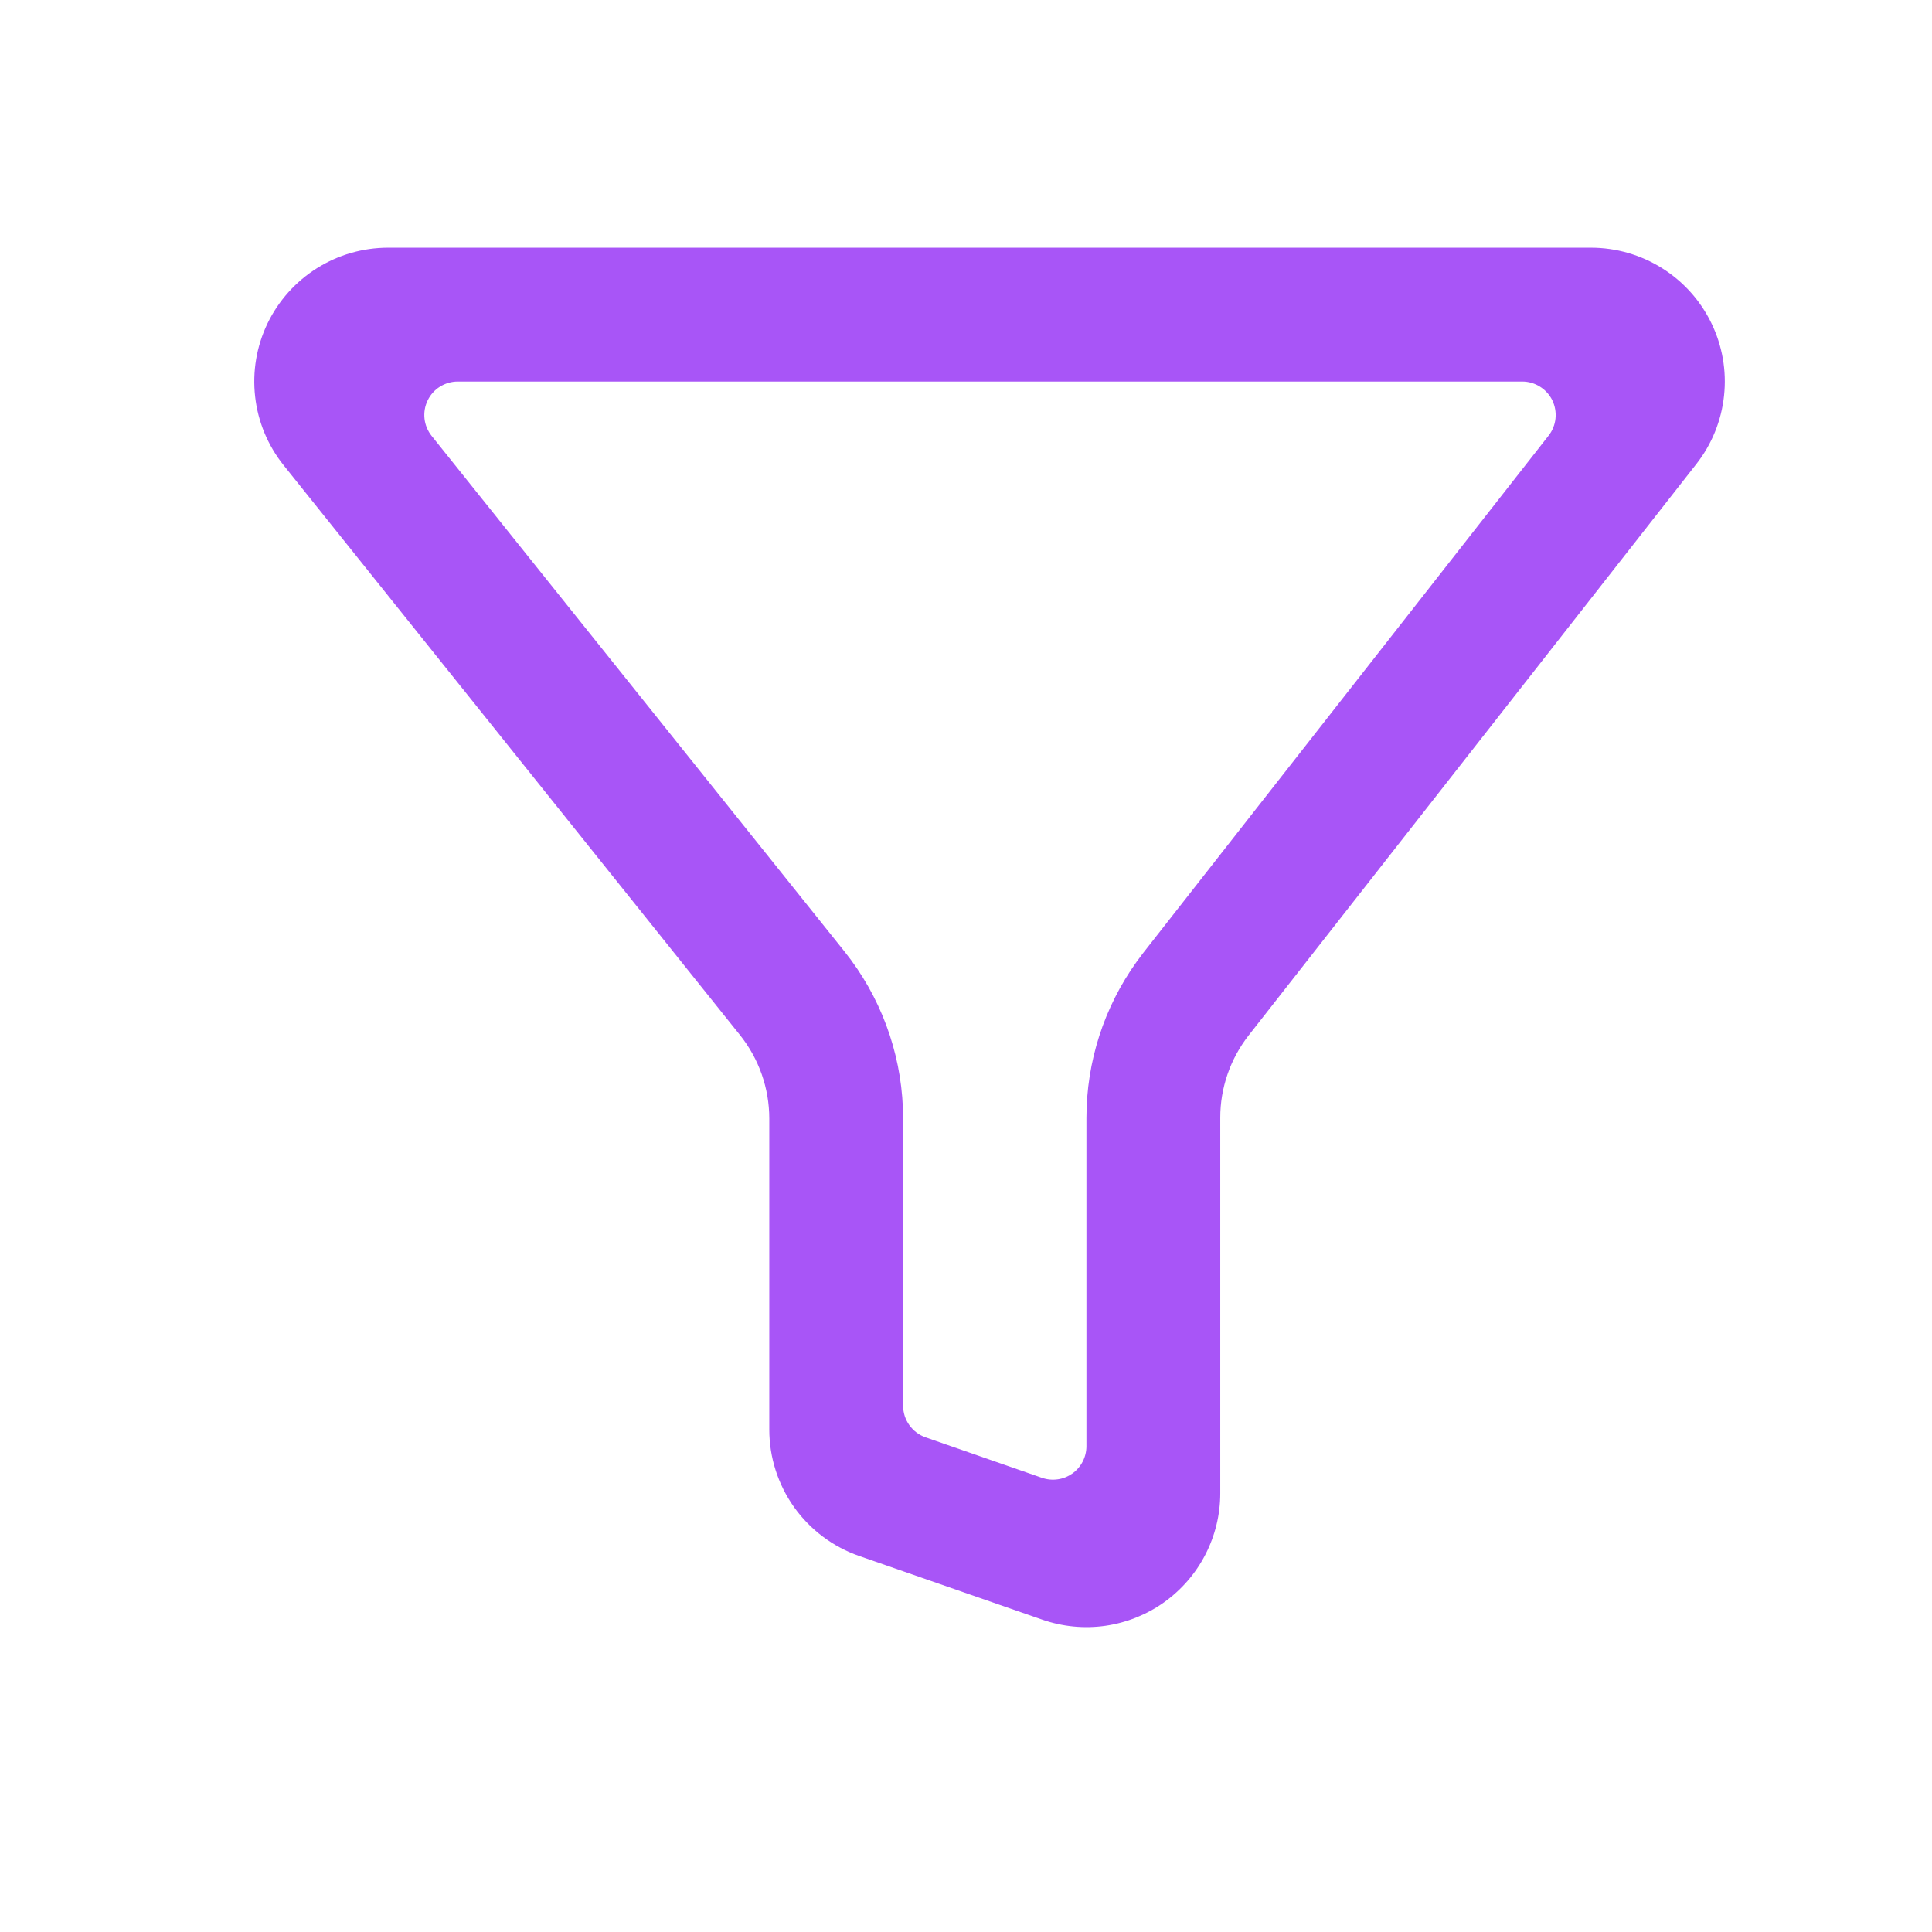 <svg width="33" height="33" viewBox="0 0 33 33" fill="none" xmlns="http://www.w3.org/2000/svg">
<path d="M27.175 4.231C27.604 4.231 28.024 4.352 28.387 4.579C28.75 4.806 29.043 5.131 29.23 5.516C29.418 5.902 29.494 6.332 29.448 6.758C29.403 7.185 29.239 7.59 28.974 7.927L21.329 17.684C21.014 18.086 20.842 18.583 20.843 19.094V25.507C20.843 25.872 20.755 26.231 20.588 26.555C20.421 26.879 20.178 27.158 19.881 27.37C19.584 27.581 19.241 27.718 18.88 27.77C18.518 27.821 18.15 27.785 17.806 27.666L14.675 26.577C14.227 26.421 13.838 26.129 13.563 25.742C13.288 25.355 13.14 24.892 13.14 24.418V19.107C13.14 18.588 12.963 18.084 12.639 17.679L4.844 7.946C4.575 7.61 4.406 7.204 4.358 6.776C4.309 6.348 4.382 5.915 4.568 5.527C4.755 5.139 5.047 4.812 5.412 4.582C5.776 4.353 6.198 4.231 6.629 4.231H27.175ZM26.001 6.517H7.818C7.711 6.517 7.605 6.548 7.514 6.605C7.423 6.662 7.35 6.744 7.304 6.841C7.257 6.938 7.239 7.047 7.251 7.153C7.263 7.26 7.306 7.362 7.373 7.446L14.423 16.25C15.033 17.012 15.383 17.949 15.422 18.924L15.426 19.107V24.011C15.426 24.13 15.463 24.246 15.532 24.342C15.601 24.439 15.698 24.512 15.81 24.551L17.797 25.242C17.884 25.272 17.976 25.281 18.066 25.268C18.156 25.256 18.242 25.221 18.316 25.169C18.391 25.116 18.451 25.046 18.493 24.965C18.535 24.884 18.557 24.794 18.557 24.703V19.094C18.557 18.137 18.857 17.204 19.415 16.427L19.529 16.274L26.451 7.441C26.517 7.357 26.558 7.256 26.569 7.149C26.58 7.042 26.561 6.935 26.515 6.838C26.468 6.742 26.394 6.661 26.303 6.604C26.212 6.547 26.108 6.517 26.001 6.517Z" fill="#A855F7"/>
</svg>
